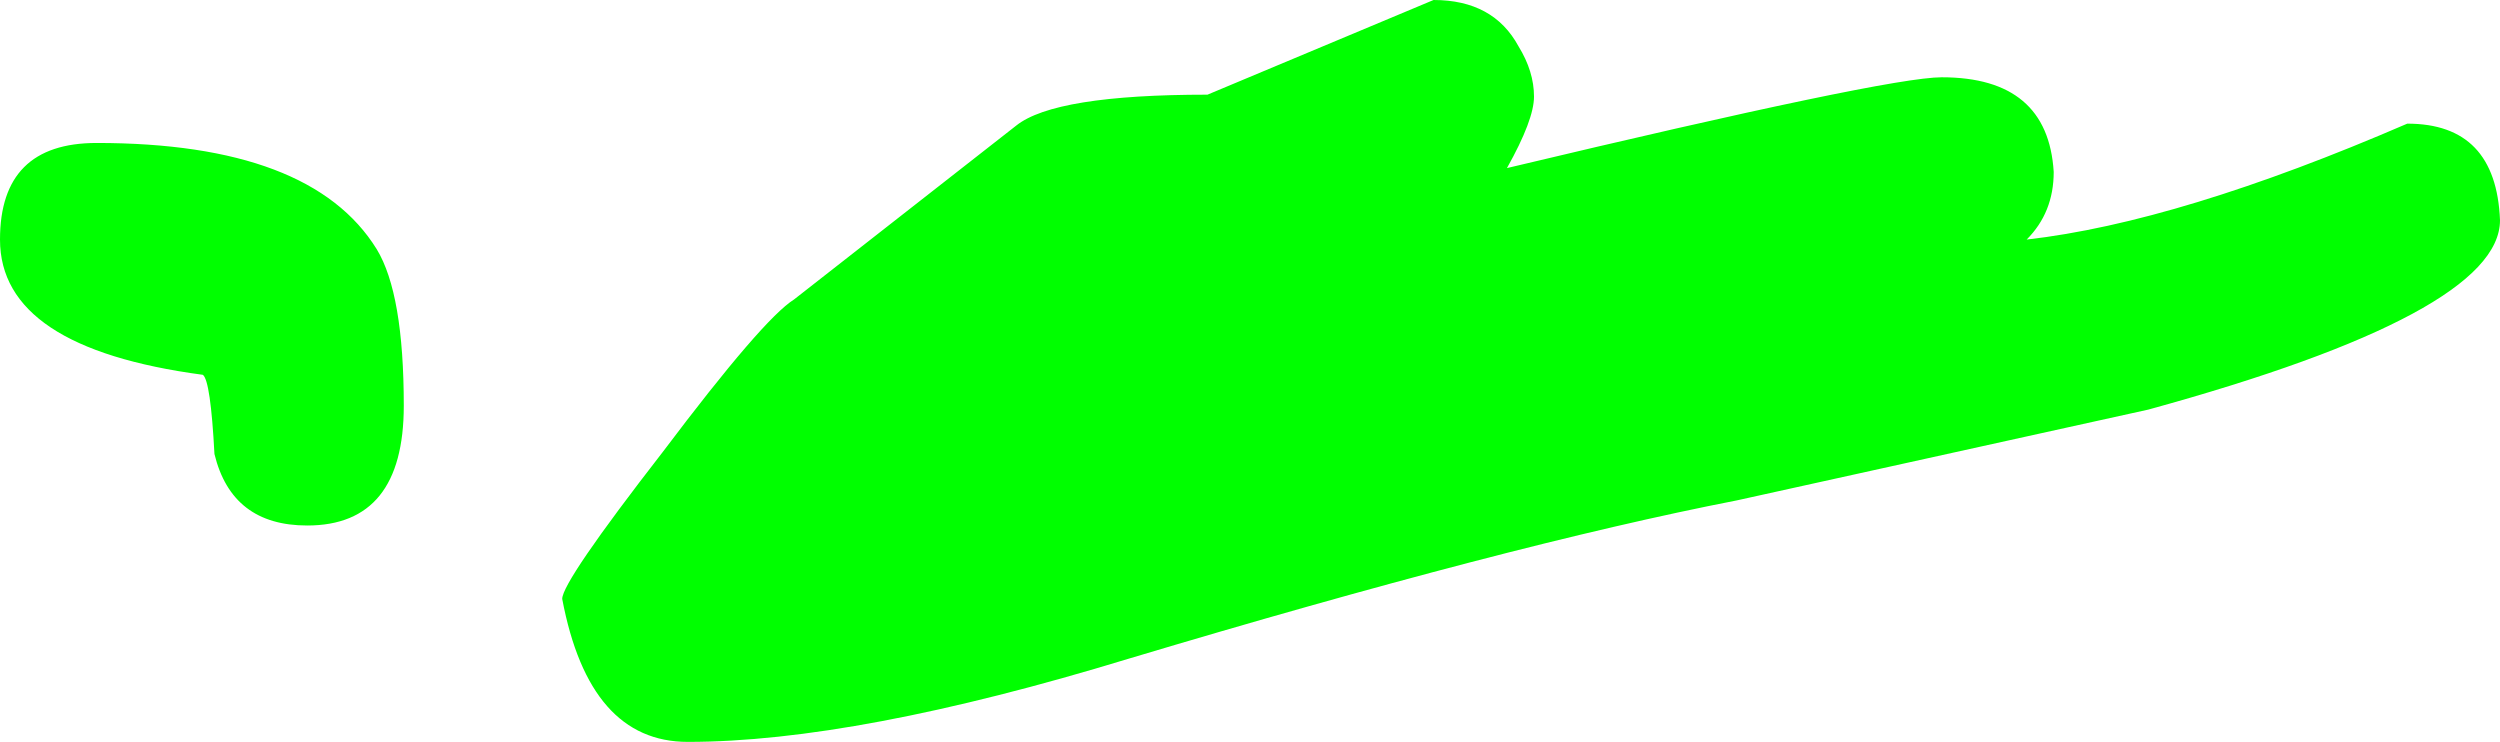 <?xml version="1.0" encoding="UTF-8" standalone="no"?>
<svg xmlns:xlink="http://www.w3.org/1999/xlink" height="19.2px" width="64.7px" xmlns="http://www.w3.org/2000/svg">
  <g transform="matrix(1.0, 0.0, 0.0, 1.0, 62.55, -29.05)">
    <path d="M-25.45 29.05 Q-23.9 29.05 -23.25 30.25 -22.85 30.9 -22.85 31.55 -22.85 32.15 -23.55 33.4 -13.7 31.05 -12.3 31.05 -9.55 31.05 -9.4 33.5 -9.4 34.55 -10.1 35.25 -6.15 34.8 -0.25 32.25 2.05 32.25 2.15 34.75 2.15 37.15 -6.95 39.65 L-17.6 42.0 Q-23.5 43.15 -33.35 46.1 -40.4 48.25 -44.75 48.25 -47.3 48.25 -48.0 44.55 -48.0 44.1 -45.4 40.75 -42.8 37.3 -42.0 36.8 L-36.25 32.3 Q-35.25 31.5 -31.3 31.5 L-25.45 29.05 M-57.3 38.75 Q-62.55 38.05 -62.55 35.25 -62.55 32.75 -60.05 32.75 -54.5 32.75 -52.8 35.5 -52.1 36.65 -52.1 39.55 -52.1 42.65 -54.6 42.65 -56.55 42.65 -57.0 40.8 -57.1 38.9 -57.3 38.75" fill="#00ff00" fill-rule="evenodd" stroke="none"/>
  </g>
</svg>
